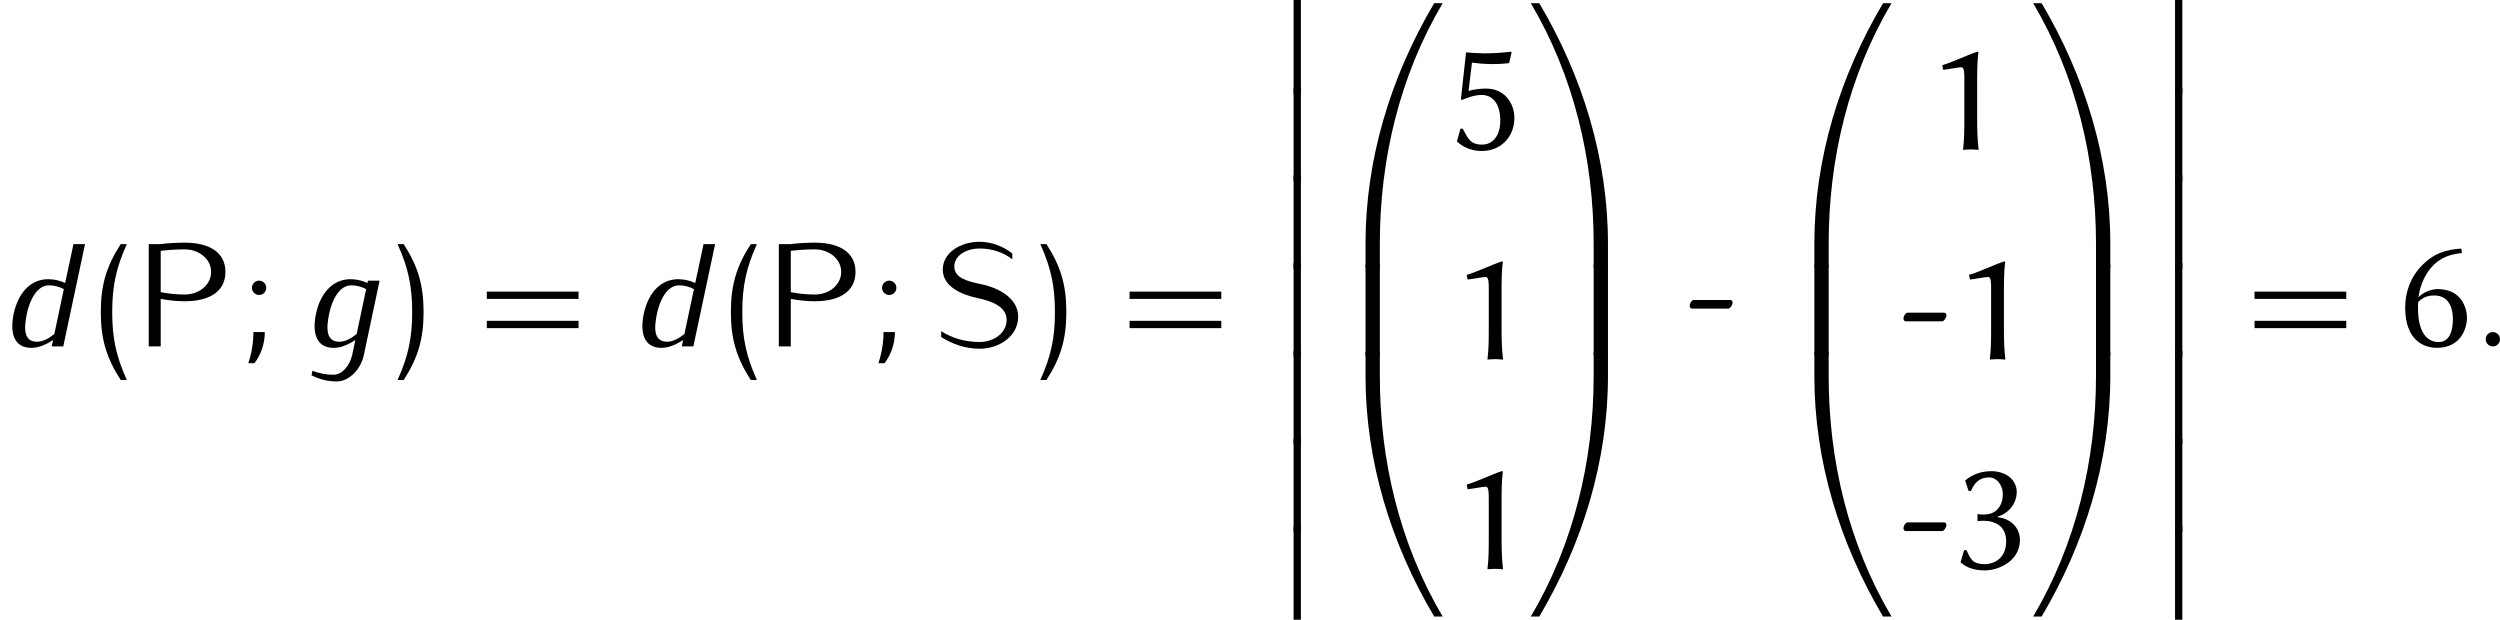 <?xml version='1.0' encoding='UTF-8'?>
<!-- This file was generated by dvisvgm 2.1.3 -->
<svg height='50.714pt' version='1.1' viewBox='-3.354 13.592 204.579 50.714' width='204.579pt' xmlns='http://www.w3.org/2000/svg' xmlns:xlink='http://www.w3.org/1999/xlink'>
<defs>
<path d='M2.248 -0.586C2.248 -0.909 1.985 -1.172 1.662 -1.172S1.076 -0.909 1.076 -0.586S1.339 0 1.662 0S2.248 -0.263 2.248 -0.586Z' id='g7-58'/>
<path d='M5.177 0L6.958 -8.369H6.013L5.332 -5.189C4.914 -5.38 4.447 -5.499 3.945 -5.499C2.451 -5.499 1.47 -4.304 1.124 -2.69C0.789 -1.1 1.136 0.12 2.57 0.12C3.168 0.12 3.79 -0.155 4.34 -0.526L4.232 0H5.177ZM4.447 -1.016C4.017 -0.669 3.527 -0.383 3.025 -0.383C1.949 -0.383 1.937 -1.435 2.2 -2.69C2.439 -3.814 3.037 -4.997 4.005 -4.997C4.459 -4.997 4.866 -4.878 5.224 -4.686L4.447 -1.016Z' id='g7-100'/>
<path d='M5.033 0.717L6.324 -5.38H5.368L5.332 -5.189C4.914 -5.38 4.447 -5.499 3.945 -5.499C2.451 -5.499 1.47 -4.304 1.124 -2.69C0.789 -1.1 1.136 0.12 2.57 0.12C3.168 0.12 3.79 -0.155 4.34 -0.526L4.077 0.717C3.897 1.53 3.288 2.319 2.546 2.319C1.937 2.319 1.363 2.2 0.825 1.997L0.753 2.367C1.363 2.678 2.056 2.869 2.809 2.869C3.862 2.869 4.794 1.841 5.033 0.717ZM4.447 -1.016C4.017 -0.669 3.527 -0.383 3.025 -0.383C1.949 -0.383 1.937 -1.435 2.2 -2.69C2.439 -3.814 3.037 -4.997 4.005 -4.997C4.459 -4.997 4.866 -4.878 5.224 -4.686L4.447 -1.016Z' id='g7-103'/>
<path d='M2.295 7.424V-0.251H1.698V7.424H2.295Z' id='g6-12'/>
<path d='M9.911 -0.466H9.217C5.679 5.511 3.599 12.254 3.599 19.2V21.161H4.77V19.2C4.77 12.302 6.396 5.475 9.911 -0.466Z' id='g6-48'/>
<path d='M6.862 21.161V19.2C6.862 12.254 4.782 5.511 1.243 -0.466H0.55C4.065 5.475 5.691 12.302 5.691 19.2V21.161H6.862Z' id='g6-49'/>
<path d='M9.911 21.029C6.396 15.087 4.77 8.261 4.77 1.363V-0.598H3.599V1.363C3.599 8.309 5.679 15.052 9.217 21.029H9.911Z' id='g6-64'/>
<path d='M6.862 1.363V-0.598H5.691V1.363C5.691 8.261 4.065 15.087 0.55 21.029H1.243C4.782 15.052 6.862 8.309 6.862 1.363Z' id='g6-65'/>
<path d='M4.77 7.293V-0.12H3.599V7.293H4.77Z' id='g6-66'/>
<path d='M6.862 7.293V-0.12H5.691V7.293H6.862Z' id='g6-67'/>
<path d='M4.271 -2.476V-5.804C4.271 -7.219 4.35 -7.743 4.376 -7.926C4.376 -7.992 4.337 -7.992 4.284 -7.992C3.433 -7.717 2.437 -7.206 1.415 -6.891L1.494 -6.512C2.083 -6.577 2.725 -6.721 2.987 -6.721C3.223 -6.721 3.223 -6.197 3.223 -5.725V-2.476C3.223 -1.454 3.21 -0.747 3.118 0L3.131 0.039C3.131 0.039 3.498 0 3.734 0C3.996 0 4.363 0.039 4.363 0.039L4.389 0C4.297 -0.786 4.271 -1.441 4.271 -2.476Z' id='g5-49'/>
<path d='M2.738 -0.38C1.703 -0.38 1.559 -0.773 1.205 -1.533L1.009 -1.52L0.721 -0.537L0.76 -0.498C1.101 -0.21 1.664 0.131 2.712 0.131C3.826 0.131 5.581 -0.629 5.581 -2.358C5.581 -3.393 4.782 -4.127 3.773 -4.219V-4.284C4.455 -4.441 5.319 -5.201 5.319 -6.289C5.319 -7.232 4.507 -7.992 3.21 -7.992C2.201 -7.992 1.467 -7.547 1.14 -7.258L1.101 -7.219L1.376 -6.38L1.572 -6.367C1.887 -7.101 2.306 -7.481 3.092 -7.481C3.603 -7.481 4.179 -6.944 4.179 -6.092C4.179 -5.516 3.983 -5.097 3.682 -4.808C3.42 -4.559 3.04 -4.441 2.594 -4.441C2.437 -4.441 2.293 -4.455 2.109 -4.481V-3.904C2.267 -3.93 2.542 -3.93 2.66 -3.93C3.079 -3.93 3.577 -3.813 3.944 -3.511C4.284 -3.223 4.455 -2.764 4.455 -2.253C4.455 -0.668 3.21 -0.38 2.738 -0.38Z' id='g5-51'/>
<path d='M2.647 0.131C4.206 0.131 5.319 -1.022 5.319 -2.568C5.319 -3.839 4.468 -4.979 3 -4.979C2.463 -4.979 1.86 -4.887 1.572 -4.782L1.847 -7.101C2.332 -7.036 2.895 -6.983 3.511 -6.983C3.904 -6.983 4.35 -6.996 4.887 -7.062L5.097 -7.953L5.005 -7.992C4.258 -7.9 3.551 -7.861 2.856 -7.861C2.371 -7.861 1.808 -7.9 1.363 -7.94L0.943 -4.088L1.035 -4.048C1.559 -4.258 2.044 -4.455 2.66 -4.455C3.511 -4.455 4.166 -3.773 4.166 -2.345C4.166 -1.14 3.564 -0.393 2.673 -0.393C1.69 -0.393 1.52 -0.917 1.087 -1.703L0.904 -1.69L0.616 -0.642L0.668 -0.603C0.996 -0.314 1.651 0.131 2.647 0.131Z' id='g5-53'/>
<path d='M1.664 -3.629C2.175 -4.153 2.699 -4.166 2.987 -4.166C4.31 -4.166 4.507 -2.909 4.507 -2.267C4.507 -0.825 3.97 -0.354 3.341 -0.354C2.647 -0.354 1.651 -0.812 1.651 -3.144C1.651 -3.275 1.651 -3.498 1.664 -3.629ZM5.241 -7.638L5.201 -8.005C3.852 -7.926 2.895 -7.56 2.005 -6.656C1.048 -5.699 0.603 -4.455 0.603 -3.184C0.603 -0.432 2.188 0.118 3.197 0.118C5.11 0.118 5.66 -1.415 5.66 -2.358C5.66 -2.987 5.306 -4.69 3.262 -4.69C2.738 -4.69 2.005 -4.402 1.69 -4.009C1.834 -5.123 2.306 -6.053 2.935 -6.669C3.603 -7.311 4.337 -7.547 5.241 -7.638Z' id='g5-54'/>
<path d='M3.59 -3.092C3.76 -3.092 3.944 -3.42 3.944 -3.564C3.944 -3.682 3.891 -3.799 3.76 -3.799H0.76C0.603 -3.799 0.432 -3.524 0.432 -3.315C0.432 -3.197 0.511 -3.092 0.629 -3.092H3.59Z' id='g5-127'/>
<path d='M3.084 2.75C2.212 0.813 1.889 -0.681 1.889 -2.809S2.212 -6.432 3.084 -8.369H2.582C1.399 -6.528 0.956 -4.997 0.956 -2.809S1.399 0.909 2.582 2.75H3.084Z' id='g8-40'/>
<path d='M2.726 -2.809C2.726 -4.997 2.283 -6.528 1.1 -8.369H0.598C1.47 -6.432 1.793 -4.937 1.793 -2.809S1.47 0.813 0.598 2.75H1.1C2.283 0.909 2.726 -0.622 2.726 -2.809Z' id='g8-41'/>
<path d='M2.128 -4.794C2.128 -5.117 1.865 -5.38 1.542 -5.38S0.956 -5.117 0.956 -4.794S1.219 -4.208 1.542 -4.208S2.128 -4.471 2.128 -4.794ZM2.008 -1.172H1.076C1.076 -0.311 0.933 0.55 0.658 1.375H1.16C1.71 0.646 2.008 -0.251 2.008 -1.172Z' id='g8-59'/>
<path d='M8.404 -3.885V-4.483H0.897V-3.885H8.404ZM8.404 -1.494V-2.092H0.897V-1.494H8.404Z' id='g8-61'/>
<path d='M7.472 -6.097C7.472 -7.783 6.025 -8.488 4.148 -8.488C3.479 -8.488 2.809 -8.452 2.152 -8.369H1.196V0H2.176V-3.885C2.821 -3.766 3.491 -3.694 4.148 -3.694C6.025 -3.694 7.472 -4.399 7.472 -6.097ZM6.3 -6.097C6.3 -5.009 5.284 -4.244 4.148 -4.244C3.491 -4.244 2.821 -4.316 2.176 -4.435V-7.819C2.833 -7.902 3.491 -7.938 4.148 -7.938C5.284 -7.938 6.3 -7.173 6.3 -6.097Z' id='g8-80'/>
<path d='M7.018 -2.427C7.018 -3.897 5.523 -4.77 3.981 -5.093C2.953 -5.308 1.793 -5.571 1.793 -6.528C1.793 -7.472 2.809 -8.01 3.862 -8.01C4.83 -8.01 5.774 -7.723 6.539 -7.125V-7.603C5.774 -8.201 4.83 -8.56 3.862 -8.56C2.307 -8.56 0.849 -7.687 0.849 -6.276C0.849 -4.926 2.307 -4.244 3.73 -3.945C4.866 -3.706 6.073 -3.24 6.073 -2.176C6.073 -1.088 5.009 -0.359 3.862 -0.359C2.75 -0.359 1.65 -0.646 0.717 -1.243V-0.765C1.662 -0.167 2.738 0.191 3.862 0.191C5.511 0.191 7.018 -0.873 7.018 -2.427Z' id='g8-83'/>
</defs>
<g id='page1'>
<use x='-3.354' xlink:href='#g7-100' y='41.938'/>
<use x='3.939' xlink:href='#g8-40' y='41.938'/>
<use x='7.621' xlink:href='#g8-80' y='41.938'/>
<use x='16.308' xlink:href='#g8-59' y='41.938'/>
<use x='21.385' xlink:href='#g7-103' y='41.938'/>
<use x='28.582' xlink:href='#g8-41' y='41.938'/>
<use x='35.585' xlink:href='#g8-61' y='41.938'/>
<use x='48.207' xlink:href='#g7-100' y='41.938'/>
<use x='55.5' xlink:href='#g8-40' y='41.938'/>
<use x='59.182' xlink:href='#g8-80' y='41.938'/>
<use x='67.87' xlink:href='#g8-59' y='41.938'/>
<use x='72.947' xlink:href='#g8-83' y='41.938'/>
<use x='81.18' xlink:href='#g8-41' y='41.938'/>
<use x='88.183' xlink:href='#g8-61' y='41.938'/>
<use x='100.805' xlink:href='#g6-12' y='13.843'/>
<use x='100.805' xlink:href='#g6-12' y='21.016'/>
<use x='100.805' xlink:href='#g6-12' y='28.189'/>
<use x='100.805' xlink:href='#g6-12' y='35.363'/>
<use x='100.805' xlink:href='#g6-12' y='42.536'/>
<use x='100.805' xlink:href='#g6-12' y='49.709'/>
<use x='100.805' xlink:href='#g6-12' y='56.882'/>
<use x='104.79' xlink:href='#g6-48' y='14.321'/>
<use x='104.79' xlink:href='#g6-66' y='35.363'/>
<use x='104.79' xlink:href='#g6-64' y='43.014'/>
<use x='115.251' xlink:href='#g5-53' y='25.818'/>
<use x='115.251' xlink:href='#g5-49' y='42.979'/>
<use x='115.251' xlink:href='#g5-49' y='60.14'/>
<use x='121.366' xlink:href='#g6-49' y='14.321'/>
<use x='121.366' xlink:href='#g6-67' y='35.363'/>
<use x='121.366' xlink:href='#g6-65' y='43.014'/>
<use x='134.483' xlink:href='#g5-127' y='41.938'/>
<use x='141.519' xlink:href='#g6-48' y='14.321'/>
<use x='141.519' xlink:href='#g6-66' y='35.363'/>
<use x='141.519' xlink:href='#g6-64' y='43.014'/>
<use x='154.169' xlink:href='#g5-49' y='25.818'/>
<use x='151.98' xlink:href='#g5-127' y='42.979'/>
<use x='156.359' xlink:href='#g5-49' y='42.979'/>
<use x='151.98' xlink:href='#g5-127' y='60.14'/>
<use x='156.359' xlink:href='#g5-51' y='60.14'/>
<use x='162.474' xlink:href='#g6-49' y='14.321'/>
<use x='162.474' xlink:href='#g6-67' y='35.363'/>
<use x='162.474' xlink:href='#g6-65' y='43.014'/>
<use x='172.935' xlink:href='#g6-12' y='13.843'/>
<use x='172.935' xlink:href='#g6-12' y='21.016'/>
<use x='172.935' xlink:href='#g6-12' y='28.189'/>
<use x='172.935' xlink:href='#g6-12' y='35.363'/>
<use x='172.935' xlink:href='#g6-12' y='42.536'/>
<use x='172.935' xlink:href='#g6-12' y='49.709'/>
<use x='172.935' xlink:href='#g6-12' y='56.882'/>
<use x='180.241' xlink:href='#g8-61' y='41.938'/>
<use x='192.863' xlink:href='#g5-54' y='41.938'/>
<use x='198.978' xlink:href='#g7-58' y='41.938'/>
</g>
</svg>